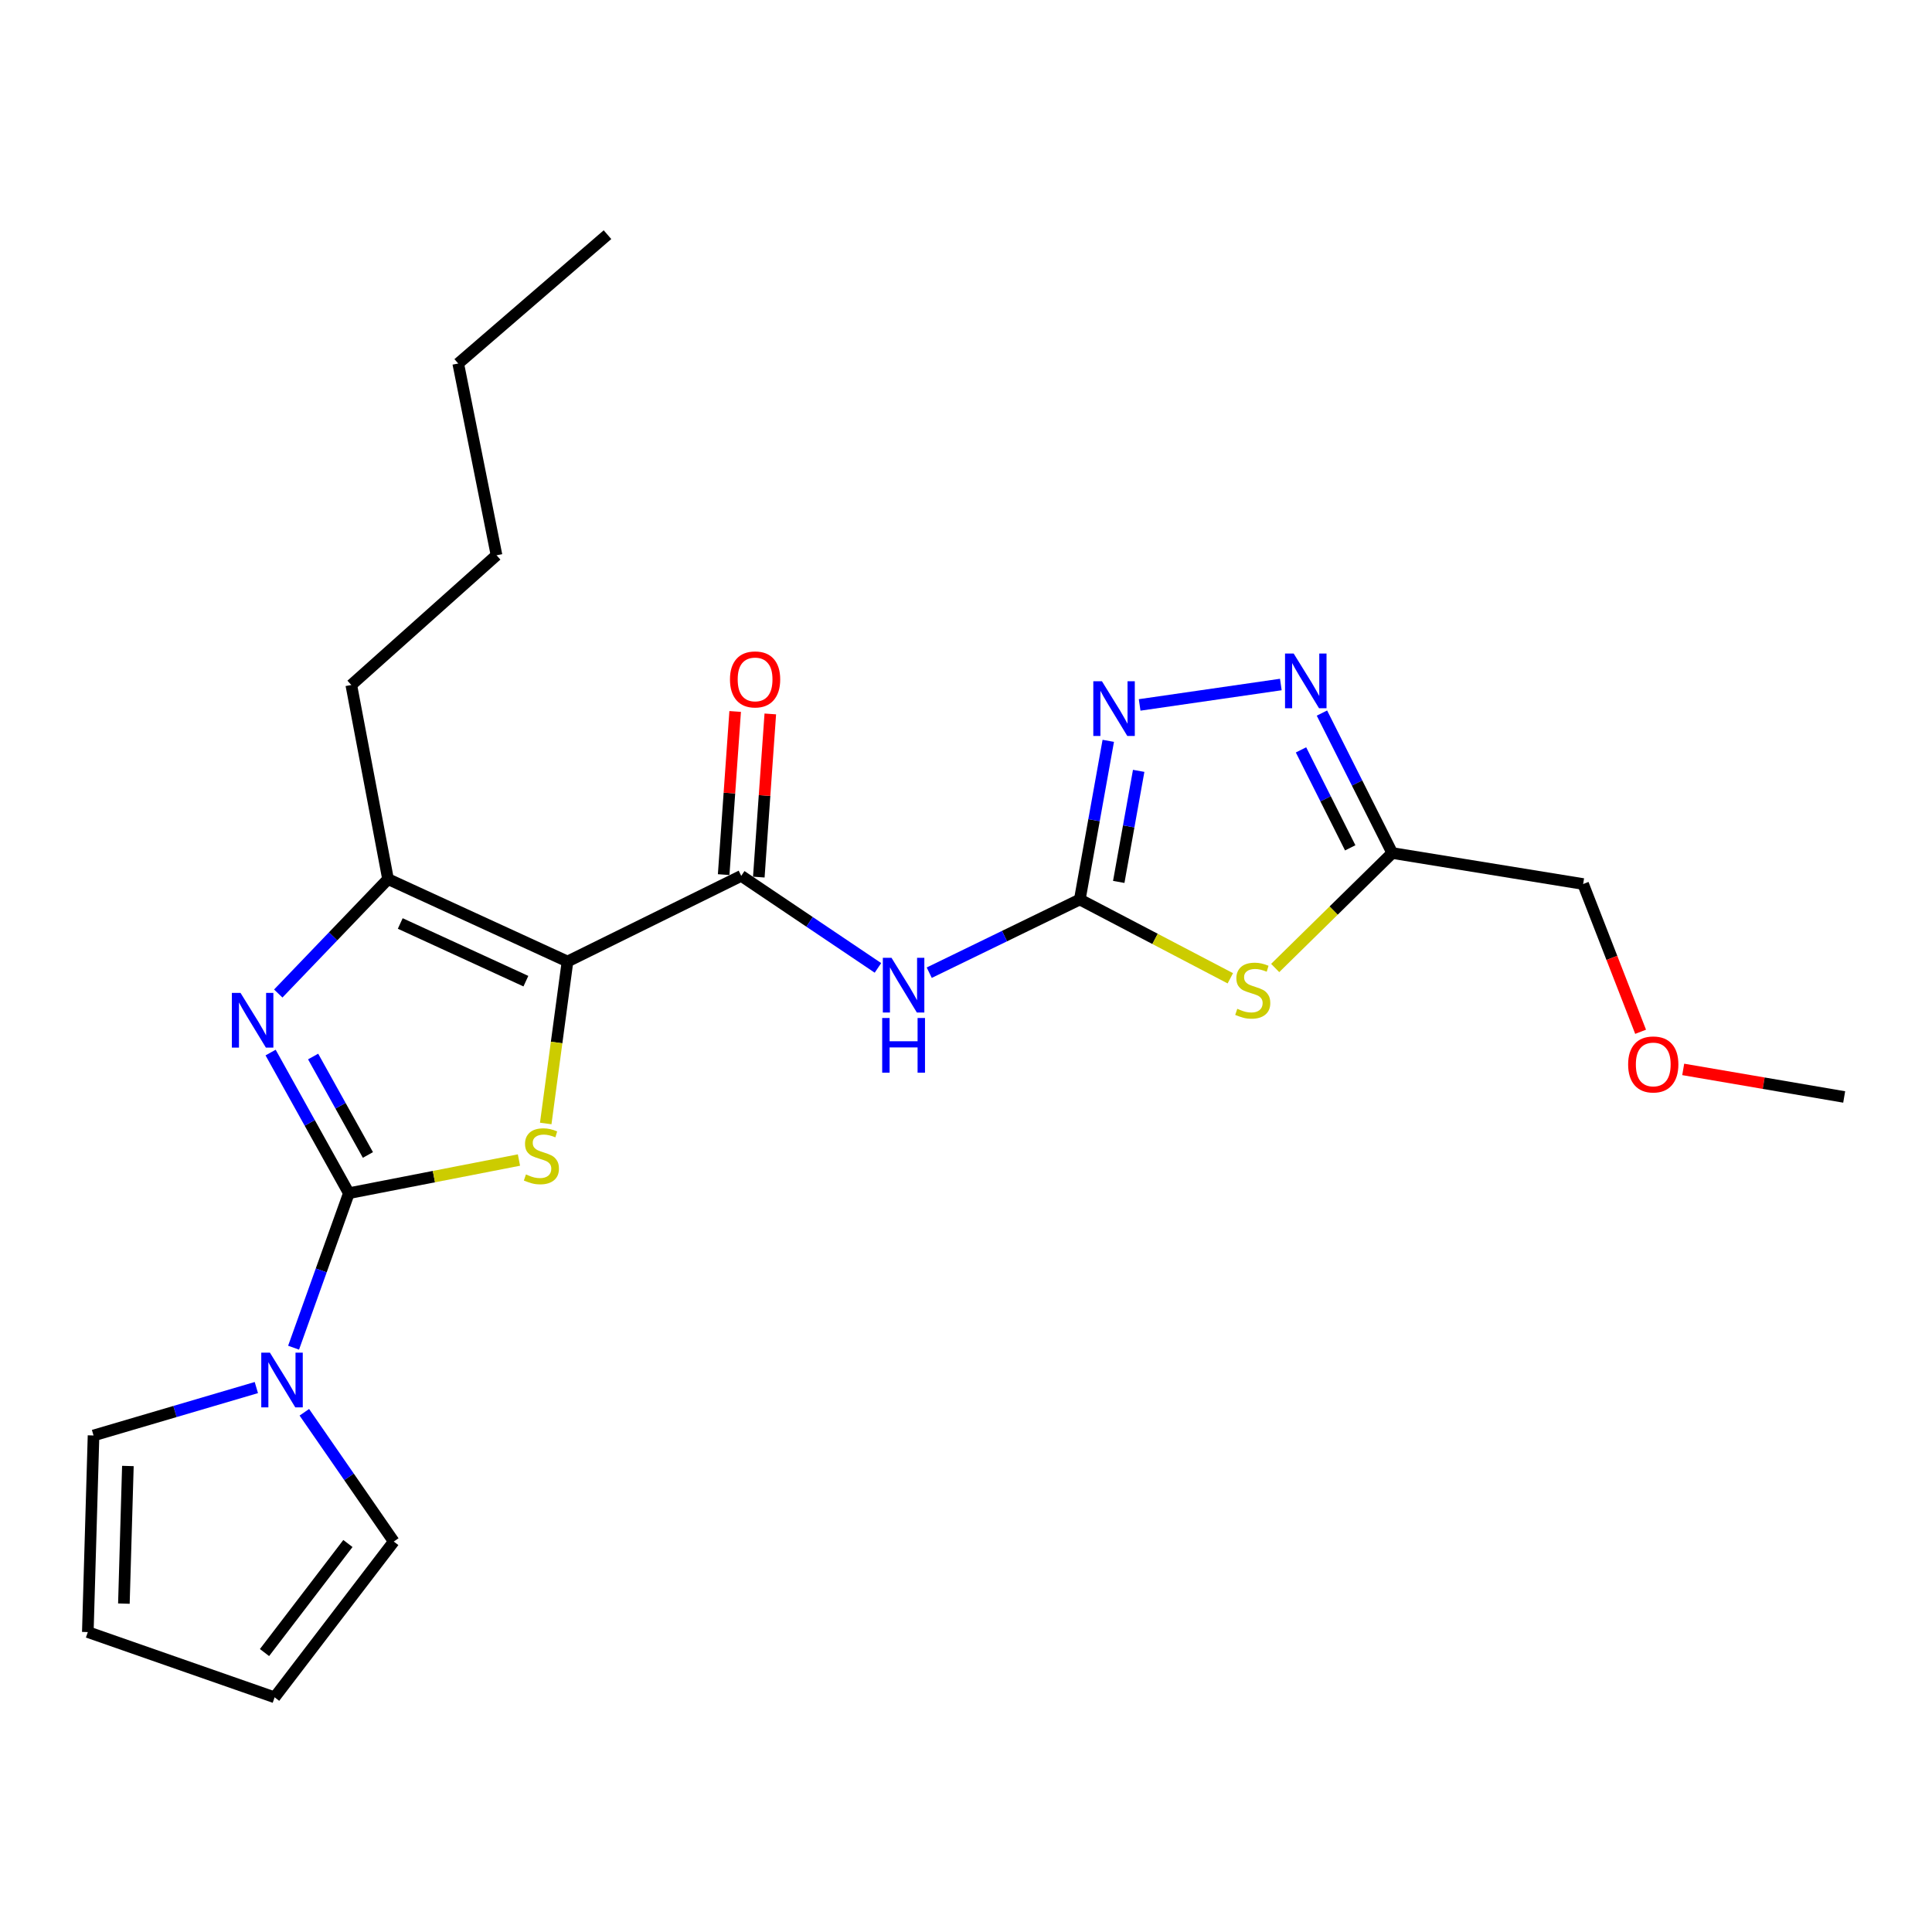 <?xml version='1.0' encoding='iso-8859-1'?>
<svg version='1.1' baseProfile='full'
              xmlns='http://www.w3.org/2000/svg'
                      xmlns:rdkit='http://www.rdkit.org/xml'
                      xmlns:xlink='http://www.w3.org/1999/xlink'
                  xml:space='preserve'
width='1000px' height='1000px' viewBox='0 0 1000 1000'>
<!-- END OF HEADER -->
<rect style='opacity:1.0;fill:#FFFFFF;stroke:none' width='1000' height='1000' x='0' y='0'> </rect>
<path class='bond-1' d='M 293.741,497.68 L 288.105,539.596' style='fill:none;fill-rule:evenodd;stroke:#000000;stroke-width:6px;stroke-linecap:butt;stroke-linejoin:miter;stroke-opacity:1' />
<path class='bond-1' d='M 288.105,539.596 L 282.468,581.511' style='fill:none;fill-rule:evenodd;stroke:#CCCC00;stroke-width:6px;stroke-linecap:butt;stroke-linejoin:miter;stroke-opacity:1' />
<path class='bond-4' d='M 293.741,497.68 L 383.662,453.343' style='fill:none;fill-rule:evenodd;stroke:#000000;stroke-width:6px;stroke-linecap:butt;stroke-linejoin:miter;stroke-opacity:1' />
<path class='bond-5' d='M 293.741,497.68 L 200.843,455.025' style='fill:none;fill-rule:evenodd;stroke:#000000;stroke-width:6px;stroke-linecap:butt;stroke-linejoin:miter;stroke-opacity:1' />
<path class='bond-5' d='M 272.198,507.852 L 207.169,477.993' style='fill:none;fill-rule:evenodd;stroke:#000000;stroke-width:6px;stroke-linecap:butt;stroke-linejoin:miter;stroke-opacity:1' />
<path class='bond-0' d='M 180.573,617.595 L 224.592,609.013' style='fill:none;fill-rule:evenodd;stroke:#000000;stroke-width:6px;stroke-linecap:butt;stroke-linejoin:miter;stroke-opacity:1' />
<path class='bond-0' d='M 224.592,609.013 L 268.61,600.431' style='fill:none;fill-rule:evenodd;stroke:#CCCC00;stroke-width:6px;stroke-linecap:butt;stroke-linejoin:miter;stroke-opacity:1' />
<path class='bond-9' d='M 180.573,617.595 L 166.265,657.579' style='fill:none;fill-rule:evenodd;stroke:#000000;stroke-width:6px;stroke-linecap:butt;stroke-linejoin:miter;stroke-opacity:1' />
<path class='bond-9' d='M 166.265,657.579 L 151.956,697.564' style='fill:none;fill-rule:evenodd;stroke:#0000FF;stroke-width:6px;stroke-linecap:butt;stroke-linejoin:miter;stroke-opacity:1' />
<path class='bond-24' d='M 180.573,617.595 L 160.317,581.197' style='fill:none;fill-rule:evenodd;stroke:#000000;stroke-width:6px;stroke-linecap:butt;stroke-linejoin:miter;stroke-opacity:1' />
<path class='bond-24' d='M 160.317,581.197 L 140.062,544.8' style='fill:none;fill-rule:evenodd;stroke:#0000FF;stroke-width:6px;stroke-linecap:butt;stroke-linejoin:miter;stroke-opacity:1' />
<path class='bond-24' d='M 190.429,597.809 L 176.25,572.331' style='fill:none;fill-rule:evenodd;stroke:#000000;stroke-width:6px;stroke-linecap:butt;stroke-linejoin:miter;stroke-opacity:1' />
<path class='bond-24' d='M 176.25,572.331 L 162.071,546.853' style='fill:none;fill-rule:evenodd;stroke:#0000FF;stroke-width:6px;stroke-linecap:butt;stroke-linejoin:miter;stroke-opacity:1' />
<path class='bond-2' d='M 144.027,514.246 L 172.435,484.635' style='fill:none;fill-rule:evenodd;stroke:#0000FF;stroke-width:6px;stroke-linecap:butt;stroke-linejoin:miter;stroke-opacity:1' />
<path class='bond-2' d='M 172.435,484.635 L 200.843,455.025' style='fill:none;fill-rule:evenodd;stroke:#000000;stroke-width:6px;stroke-linecap:butt;stroke-linejoin:miter;stroke-opacity:1' />
<path class='bond-3' d='M 558.904,465.58 L 519.938,484.522' style='fill:none;fill-rule:evenodd;stroke:#000000;stroke-width:6px;stroke-linecap:butt;stroke-linejoin:miter;stroke-opacity:1' />
<path class='bond-3' d='M 519.938,484.522 L 480.972,503.464' style='fill:none;fill-rule:evenodd;stroke:#0000FF;stroke-width:6px;stroke-linecap:butt;stroke-linejoin:miter;stroke-opacity:1' />
<path class='bond-6' d='M 558.904,465.58 L 597.858,485.972' style='fill:none;fill-rule:evenodd;stroke:#000000;stroke-width:6px;stroke-linecap:butt;stroke-linejoin:miter;stroke-opacity:1' />
<path class='bond-6' d='M 597.858,485.972 L 636.813,506.364' style='fill:none;fill-rule:evenodd;stroke:#CCCC00;stroke-width:6px;stroke-linecap:butt;stroke-linejoin:miter;stroke-opacity:1' />
<path class='bond-8' d='M 558.904,465.58 L 566.272,424.517' style='fill:none;fill-rule:evenodd;stroke:#000000;stroke-width:6px;stroke-linecap:butt;stroke-linejoin:miter;stroke-opacity:1' />
<path class='bond-8' d='M 566.272,424.517 L 573.639,383.455' style='fill:none;fill-rule:evenodd;stroke:#0000FF;stroke-width:6px;stroke-linecap:butt;stroke-linejoin:miter;stroke-opacity:1' />
<path class='bond-8' d='M 579.061,456.481 L 584.218,427.737' style='fill:none;fill-rule:evenodd;stroke:#000000;stroke-width:6px;stroke-linecap:butt;stroke-linejoin:miter;stroke-opacity:1' />
<path class='bond-8' d='M 584.218,427.737 L 589.376,398.994' style='fill:none;fill-rule:evenodd;stroke:#0000FF;stroke-width:6px;stroke-linecap:butt;stroke-linejoin:miter;stroke-opacity:1' />
<path class='bond-7' d='M 383.662,453.343 L 419.043,477.162' style='fill:none;fill-rule:evenodd;stroke:#000000;stroke-width:6px;stroke-linecap:butt;stroke-linejoin:miter;stroke-opacity:1' />
<path class='bond-7' d='M 419.043,477.162 L 454.424,500.982' style='fill:none;fill-rule:evenodd;stroke:#0000FF;stroke-width:6px;stroke-linecap:butt;stroke-linejoin:miter;stroke-opacity:1' />
<path class='bond-14' d='M 392.756,453.984 L 395.732,411.758' style='fill:none;fill-rule:evenodd;stroke:#000000;stroke-width:6px;stroke-linecap:butt;stroke-linejoin:miter;stroke-opacity:1' />
<path class='bond-14' d='M 395.732,411.758 L 398.707,369.532' style='fill:none;fill-rule:evenodd;stroke:#FF0000;stroke-width:6px;stroke-linecap:butt;stroke-linejoin:miter;stroke-opacity:1' />
<path class='bond-14' d='M 374.567,452.702 L 377.543,410.476' style='fill:none;fill-rule:evenodd;stroke:#000000;stroke-width:6px;stroke-linecap:butt;stroke-linejoin:miter;stroke-opacity:1' />
<path class='bond-14' d='M 377.543,410.476 L 380.519,368.251' style='fill:none;fill-rule:evenodd;stroke:#FF0000;stroke-width:6px;stroke-linecap:butt;stroke-linejoin:miter;stroke-opacity:1' />
<path class='bond-17' d='M 200.843,455.025 L 181.829,354.549' style='fill:none;fill-rule:evenodd;stroke:#000000;stroke-width:6px;stroke-linecap:butt;stroke-linejoin:miter;stroke-opacity:1' />
<path class='bond-11' d='M 660.029,501.036 L 690.326,471.279' style='fill:none;fill-rule:evenodd;stroke:#CCCC00;stroke-width:6px;stroke-linecap:butt;stroke-linejoin:miter;stroke-opacity:1' />
<path class='bond-11' d='M 690.326,471.279 L 720.623,441.522' style='fill:none;fill-rule:evenodd;stroke:#000000;stroke-width:6px;stroke-linecap:butt;stroke-linejoin:miter;stroke-opacity:1' />
<path class='bond-10' d='M 589.877,364.87 L 662.958,354.3' style='fill:none;fill-rule:evenodd;stroke:#0000FF;stroke-width:6px;stroke-linecap:butt;stroke-linejoin:miter;stroke-opacity:1' />
<path class='bond-12' d='M 132.688,718.2 L 90.55,730.6' style='fill:none;fill-rule:evenodd;stroke:#0000FF;stroke-width:6px;stroke-linecap:butt;stroke-linejoin:miter;stroke-opacity:1' />
<path class='bond-12' d='M 90.55,730.6 L 48.412,742.999' style='fill:none;fill-rule:evenodd;stroke:#000000;stroke-width:6px;stroke-linecap:butt;stroke-linejoin:miter;stroke-opacity:1' />
<path class='bond-13' d='M 157.525,730.993 L 180.668,764.447' style='fill:none;fill-rule:evenodd;stroke:#0000FF;stroke-width:6px;stroke-linecap:butt;stroke-linejoin:miter;stroke-opacity:1' />
<path class='bond-13' d='M 180.668,764.447 L 203.811,797.901' style='fill:none;fill-rule:evenodd;stroke:#000000;stroke-width:6px;stroke-linecap:butt;stroke-linejoin:miter;stroke-opacity:1' />
<path class='bond-25' d='M 684.235,369.084 L 702.429,405.303' style='fill:none;fill-rule:evenodd;stroke:#0000FF;stroke-width:6px;stroke-linecap:butt;stroke-linejoin:miter;stroke-opacity:1' />
<path class='bond-25' d='M 702.429,405.303 L 720.623,441.522' style='fill:none;fill-rule:evenodd;stroke:#000000;stroke-width:6px;stroke-linecap:butt;stroke-linejoin:miter;stroke-opacity:1' />
<path class='bond-25' d='M 673.4,388.135 L 686.136,413.488' style='fill:none;fill-rule:evenodd;stroke:#0000FF;stroke-width:6px;stroke-linecap:butt;stroke-linejoin:miter;stroke-opacity:1' />
<path class='bond-25' d='M 686.136,413.488 L 698.871,438.841' style='fill:none;fill-rule:evenodd;stroke:#000000;stroke-width:6px;stroke-linecap:butt;stroke-linejoin:miter;stroke-opacity:1' />
<path class='bond-18' d='M 720.623,441.522 L 819.427,457.567' style='fill:none;fill-rule:evenodd;stroke:#000000;stroke-width:6px;stroke-linecap:butt;stroke-linejoin:miter;stroke-opacity:1' />
<path class='bond-16' d='M 48.412,742.999 L 45.455,844.761' style='fill:none;fill-rule:evenodd;stroke:#000000;stroke-width:6px;stroke-linecap:butt;stroke-linejoin:miter;stroke-opacity:1' />
<path class='bond-16' d='M 66.194,758.793 L 64.124,830.026' style='fill:none;fill-rule:evenodd;stroke:#000000;stroke-width:6px;stroke-linecap:butt;stroke-linejoin:miter;stroke-opacity:1' />
<path class='bond-15' d='M 203.811,797.901 L 142.142,878.533' style='fill:none;fill-rule:evenodd;stroke:#000000;stroke-width:6px;stroke-linecap:butt;stroke-linejoin:miter;stroke-opacity:1' />
<path class='bond-15' d='M 180.077,798.919 L 136.909,855.361' style='fill:none;fill-rule:evenodd;stroke:#000000;stroke-width:6px;stroke-linecap:butt;stroke-linejoin:miter;stroke-opacity:1' />
<path class='bond-26' d='M 142.142,878.533 L 45.455,844.761' style='fill:none;fill-rule:evenodd;stroke:#000000;stroke-width:6px;stroke-linecap:butt;stroke-linejoin:miter;stroke-opacity:1' />
<path class='bond-21' d='M 181.829,354.549 L 257.001,287.4' style='fill:none;fill-rule:evenodd;stroke:#000000;stroke-width:6px;stroke-linecap:butt;stroke-linejoin:miter;stroke-opacity:1' />
<path class='bond-19' d='M 819.427,457.567 L 834.302,495.808' style='fill:none;fill-rule:evenodd;stroke:#000000;stroke-width:6px;stroke-linecap:butt;stroke-linejoin:miter;stroke-opacity:1' />
<path class='bond-19' d='M 834.302,495.808 L 849.177,534.048' style='fill:none;fill-rule:evenodd;stroke:#FF0000;stroke-width:6px;stroke-linecap:butt;stroke-linejoin:miter;stroke-opacity:1' />
<path class='bond-20' d='M 871.228,553.525 L 912.887,560.656' style='fill:none;fill-rule:evenodd;stroke:#FF0000;stroke-width:6px;stroke-linecap:butt;stroke-linejoin:miter;stroke-opacity:1' />
<path class='bond-20' d='M 912.887,560.656 L 954.545,567.787' style='fill:none;fill-rule:evenodd;stroke:#000000;stroke-width:6px;stroke-linecap:butt;stroke-linejoin:miter;stroke-opacity:1' />
<path class='bond-22' d='M 257.001,287.4 L 237.177,188.15' style='fill:none;fill-rule:evenodd;stroke:#000000;stroke-width:6px;stroke-linecap:butt;stroke-linejoin:miter;stroke-opacity:1' />
<path class='bond-23' d='M 237.177,188.15 L 314.436,121.467' style='fill:none;fill-rule:evenodd;stroke:#000000;stroke-width:6px;stroke-linecap:butt;stroke-linejoin:miter;stroke-opacity:1' />
<path  class='atom-2' d='M 272.228 607.886
Q 272.548 608.006, 273.868 608.566
Q 275.188 609.126, 276.628 609.486
Q 278.108 609.806, 279.548 609.806
Q 282.228 609.806, 283.788 608.526
Q 285.348 607.206, 285.348 604.926
Q 285.348 603.366, 284.548 602.406
Q 283.788 601.446, 282.588 600.926
Q 281.388 600.406, 279.388 599.806
Q 276.868 599.046, 275.348 598.326
Q 273.868 597.606, 272.788 596.086
Q 271.748 594.566, 271.748 592.006
Q 271.748 588.446, 274.148 586.246
Q 276.588 584.046, 281.388 584.046
Q 284.668 584.046, 288.388 585.606
L 287.468 588.686
Q 284.068 587.286, 281.508 587.286
Q 278.748 587.286, 277.228 588.446
Q 275.708 589.566, 275.748 591.526
Q 275.748 593.046, 276.508 593.966
Q 277.308 594.886, 278.428 595.406
Q 279.588 595.926, 281.508 596.526
Q 284.068 597.326, 285.588 598.126
Q 287.108 598.926, 288.188 600.566
Q 289.308 602.166, 289.308 604.926
Q 289.308 608.846, 286.668 610.966
Q 284.068 613.046, 279.708 613.046
Q 277.188 613.046, 275.268 612.486
Q 273.388 611.966, 271.148 611.046
L 272.228 607.886
' fill='#CCCC00'/>
<path  class='atom-3' d='M 124.496 513.919
L 133.776 528.919
Q 134.696 530.399, 136.176 533.079
Q 137.656 535.759, 137.736 535.919
L 137.736 513.919
L 141.496 513.919
L 141.496 542.239
L 137.616 542.239
L 127.656 525.839
Q 126.496 523.919, 125.256 521.719
Q 124.056 519.519, 123.696 518.839
L 123.696 542.239
L 120.016 542.239
L 120.016 513.919
L 124.496 513.919
' fill='#0000FF'/>
<path  class='atom-7' d='M 640.419 522.159
Q 640.739 522.279, 642.059 522.839
Q 643.379 523.399, 644.819 523.759
Q 646.299 524.079, 647.739 524.079
Q 650.419 524.079, 651.979 522.799
Q 653.539 521.479, 653.539 519.199
Q 653.539 517.639, 652.739 516.679
Q 651.979 515.719, 650.779 515.199
Q 649.579 514.679, 647.579 514.079
Q 645.059 513.319, 643.539 512.599
Q 642.059 511.879, 640.979 510.359
Q 639.939 508.839, 639.939 506.279
Q 639.939 502.719, 642.339 500.519
Q 644.779 498.319, 649.579 498.319
Q 652.859 498.319, 656.579 499.879
L 655.659 502.959
Q 652.259 501.559, 649.699 501.559
Q 646.939 501.559, 645.419 502.719
Q 643.899 503.839, 643.939 505.799
Q 643.939 507.319, 644.699 508.239
Q 645.499 509.159, 646.619 509.679
Q 647.779 510.199, 649.699 510.799
Q 652.259 511.599, 653.779 512.399
Q 655.299 513.199, 656.379 514.839
Q 657.499 516.439, 657.499 519.199
Q 657.499 523.119, 654.859 525.239
Q 652.259 527.319, 647.899 527.319
Q 645.379 527.319, 643.459 526.759
Q 641.579 526.239, 639.339 525.319
L 640.419 522.159
' fill='#CCCC00'/>
<path  class='atom-8' d='M 461.437 495.757
L 470.717 510.757
Q 471.637 512.237, 473.117 514.917
Q 474.597 517.597, 474.677 517.757
L 474.677 495.757
L 478.437 495.757
L 478.437 524.077
L 474.557 524.077
L 464.597 507.677
Q 463.437 505.757, 462.197 503.557
Q 460.997 501.357, 460.637 500.677
L 460.637 524.077
L 456.957 524.077
L 456.957 495.757
L 461.437 495.757
' fill='#0000FF'/>
<path  class='atom-8' d='M 456.617 526.909
L 460.457 526.909
L 460.457 538.949
L 474.937 538.949
L 474.937 526.909
L 478.777 526.909
L 478.777 555.229
L 474.937 555.229
L 474.937 542.149
L 460.457 542.149
L 460.457 555.229
L 456.617 555.229
L 456.617 526.909
' fill='#0000FF'/>
<path  class='atom-9' d='M 570.37 352.626
L 579.65 367.626
Q 580.57 369.106, 582.05 371.786
Q 583.53 374.466, 583.61 374.626
L 583.61 352.626
L 587.37 352.626
L 587.37 380.946
L 583.49 380.946
L 573.53 364.546
Q 572.37 362.626, 571.13 360.426
Q 569.93 358.226, 569.57 357.546
L 569.57 380.946
L 565.89 380.946
L 565.89 352.626
L 570.37 352.626
' fill='#0000FF'/>
<path  class='atom-10' d='M 139.711 700.132
L 148.991 715.132
Q 149.911 716.612, 151.391 719.292
Q 152.871 721.972, 152.951 722.132
L 152.951 700.132
L 156.711 700.132
L 156.711 728.452
L 152.831 728.452
L 142.871 712.052
Q 141.711 710.132, 140.471 707.932
Q 139.271 705.732, 138.911 705.052
L 138.911 728.452
L 135.231 728.452
L 135.231 700.132
L 139.711 700.132
' fill='#0000FF'/>
<path  class='atom-11' d='M 669.61 338.272
L 678.89 353.272
Q 679.81 354.752, 681.29 357.432
Q 682.77 360.112, 682.85 360.272
L 682.85 338.272
L 686.61 338.272
L 686.61 366.592
L 682.73 366.592
L 672.77 350.192
Q 671.61 348.272, 670.37 346.072
Q 669.17 343.872, 668.81 343.192
L 668.81 366.592
L 665.13 366.592
L 665.13 338.272
L 669.61 338.272
' fill='#0000FF'/>
<path  class='atom-15' d='M 377.833 351.661
Q 377.833 344.861, 381.193 341.061
Q 384.553 337.261, 390.833 337.261
Q 397.113 337.261, 400.473 341.061
Q 403.833 344.861, 403.833 351.661
Q 403.833 358.541, 400.433 362.461
Q 397.033 366.341, 390.833 366.341
Q 384.593 366.341, 381.193 362.461
Q 377.833 358.581, 377.833 351.661
M 390.833 363.141
Q 395.153 363.141, 397.473 360.261
Q 399.833 357.341, 399.833 351.661
Q 399.833 346.101, 397.473 343.301
Q 395.153 340.461, 390.833 340.461
Q 386.513 340.461, 384.153 343.261
Q 381.833 346.061, 381.833 351.661
Q 381.833 357.381, 384.153 360.261
Q 386.513 363.141, 390.833 363.141
' fill='#FF0000'/>
<path  class='atom-20' d='M 842.721 550.951
Q 842.721 544.151, 846.081 540.351
Q 849.441 536.551, 855.721 536.551
Q 862.001 536.551, 865.361 540.351
Q 868.721 544.151, 868.721 550.951
Q 868.721 557.831, 865.321 561.751
Q 861.921 565.631, 855.721 565.631
Q 849.481 565.631, 846.081 561.751
Q 842.721 557.871, 842.721 550.951
M 855.721 562.431
Q 860.041 562.431, 862.361 559.551
Q 864.721 556.631, 864.721 550.951
Q 864.721 545.391, 862.361 542.591
Q 860.041 539.751, 855.721 539.751
Q 851.401 539.751, 849.041 542.551
Q 846.721 545.351, 846.721 550.951
Q 846.721 556.671, 849.041 559.551
Q 851.401 562.431, 855.721 562.431
' fill='#FF0000'/>
</svg>
